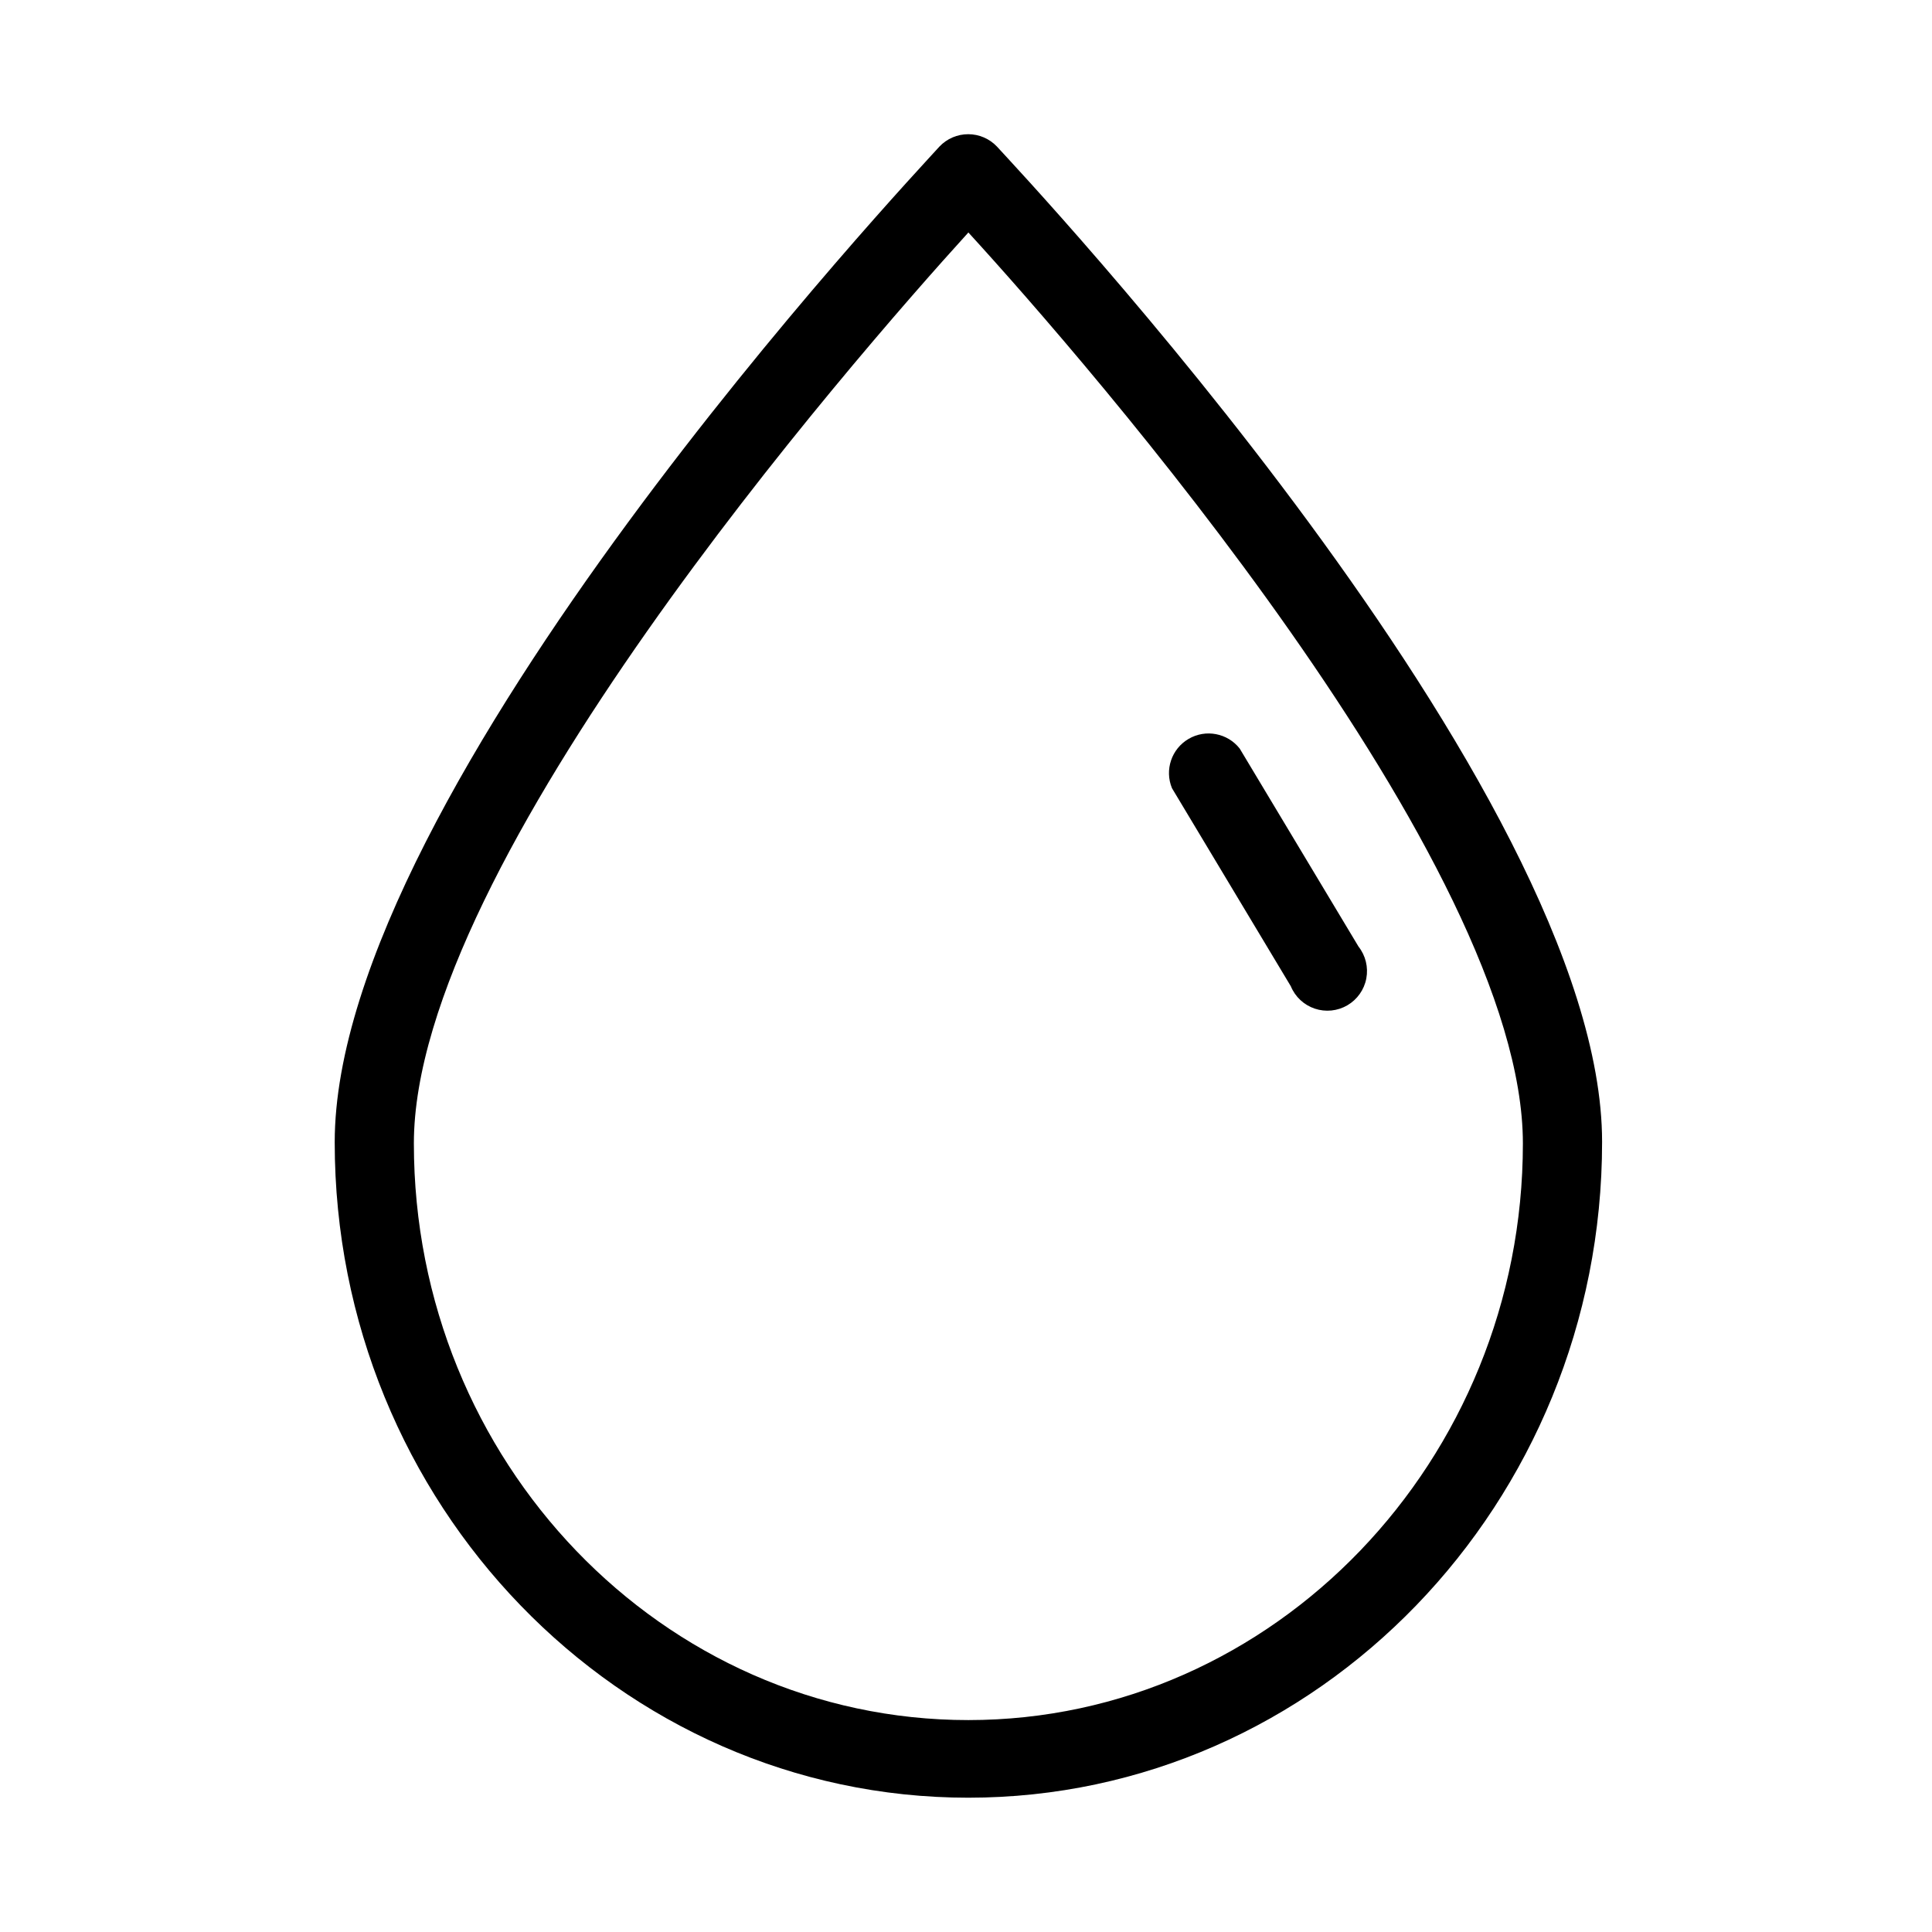 <?xml version="1.0" encoding="UTF-8"?>
<!-- The Best Svg Icon site in the world: iconSvg.co, Visit us! https://iconsvg.co -->
<svg fill="#000000" width="800px" height="800px" version="1.1" viewBox="144 144 512 512" xmlns="http://www.w3.org/2000/svg">
 <g>
  <path d="m400.63 620.41c92.574 0 167.94-77.984 167.94-173.81 0-93.207-153.77-256.52-160.38-263.77-1.98-2.086-4.731-3.266-7.609-3.266-2.875 0-5.625 1.18-7.609 3.266-6.508 7.242-160.27 170.56-160.27 263.87 0 95.723 75.363 173.71 167.94 173.71zm0-414.8c31.488 34.426 146.95 167.1 146.95 241.41 0 83.969-65.914 152.82-146.95 152.82s-146.95-68.539-146.95-152.82c0-74.312 115.77-207.09 146.95-241.41z"/>
  <path d="m486.07 405.35c1.156 2.809 3.473 4.977 6.348 5.945 2.879 0.969 6.035 0.648 8.656-0.887 2.617-1.531 4.449-4.121 5.012-7.106 0.566-2.984-0.188-6.066-2.066-8.449l-31.488-52.48c-3.242-4.113-9.023-5.207-13.543-2.562-4.523 2.644-6.402 8.215-4.406 13.059z"/>
 </g>
</svg>
